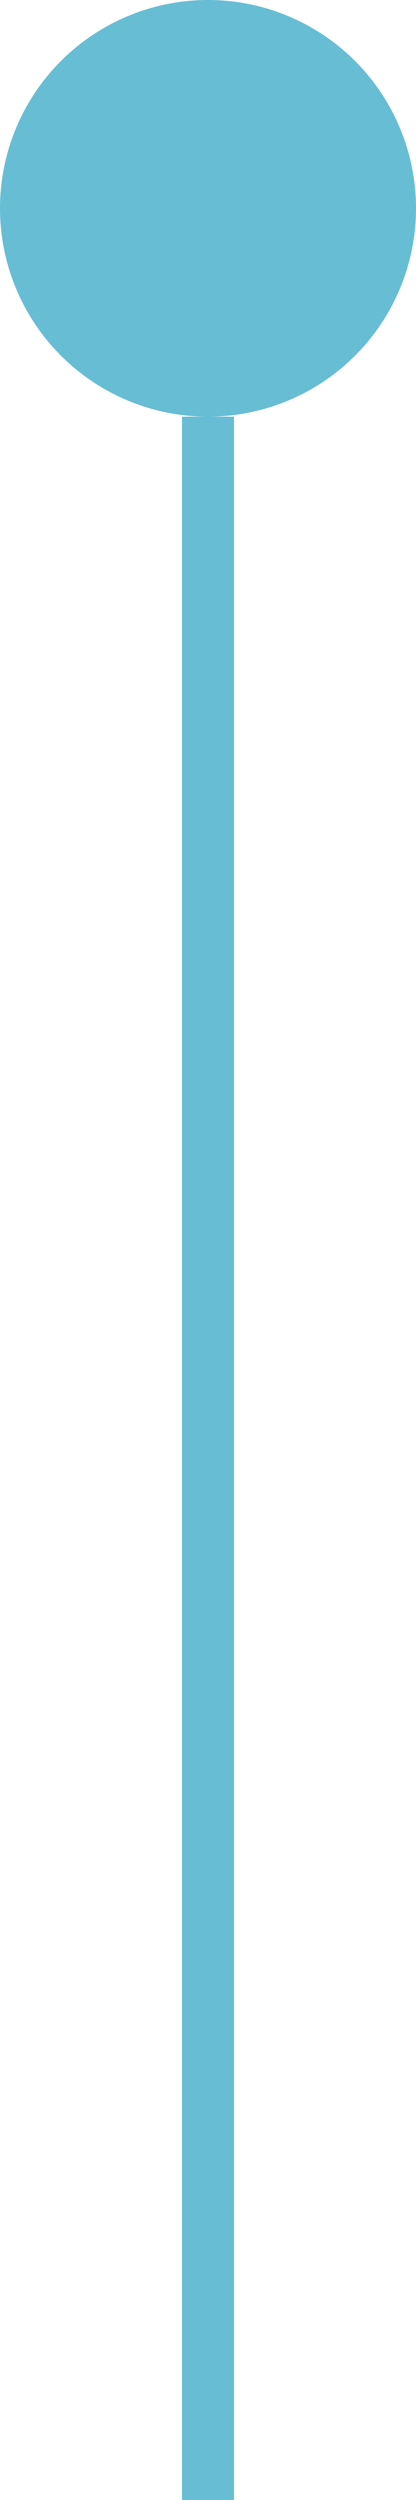 <svg xmlns="http://www.w3.org/2000/svg" width="8" height="48" viewBox="0 0 8 48">
  <g id="グループ_4264" data-name="グループ 4264" transform="translate(-99 -5634)">
    <circle id="楕円形_57" data-name="楕円形 57" cx="4" cy="4" r="4" transform="translate(99 5634)" fill="#67bdd4"/>
    <line id="線_5623" data-name="線 5623" y2="40" transform="translate(103 5642)" fill="none" stroke="#67bdd4" stroke-width="1" stroke-dasharray="4 0"/>
  </g>
</svg>
